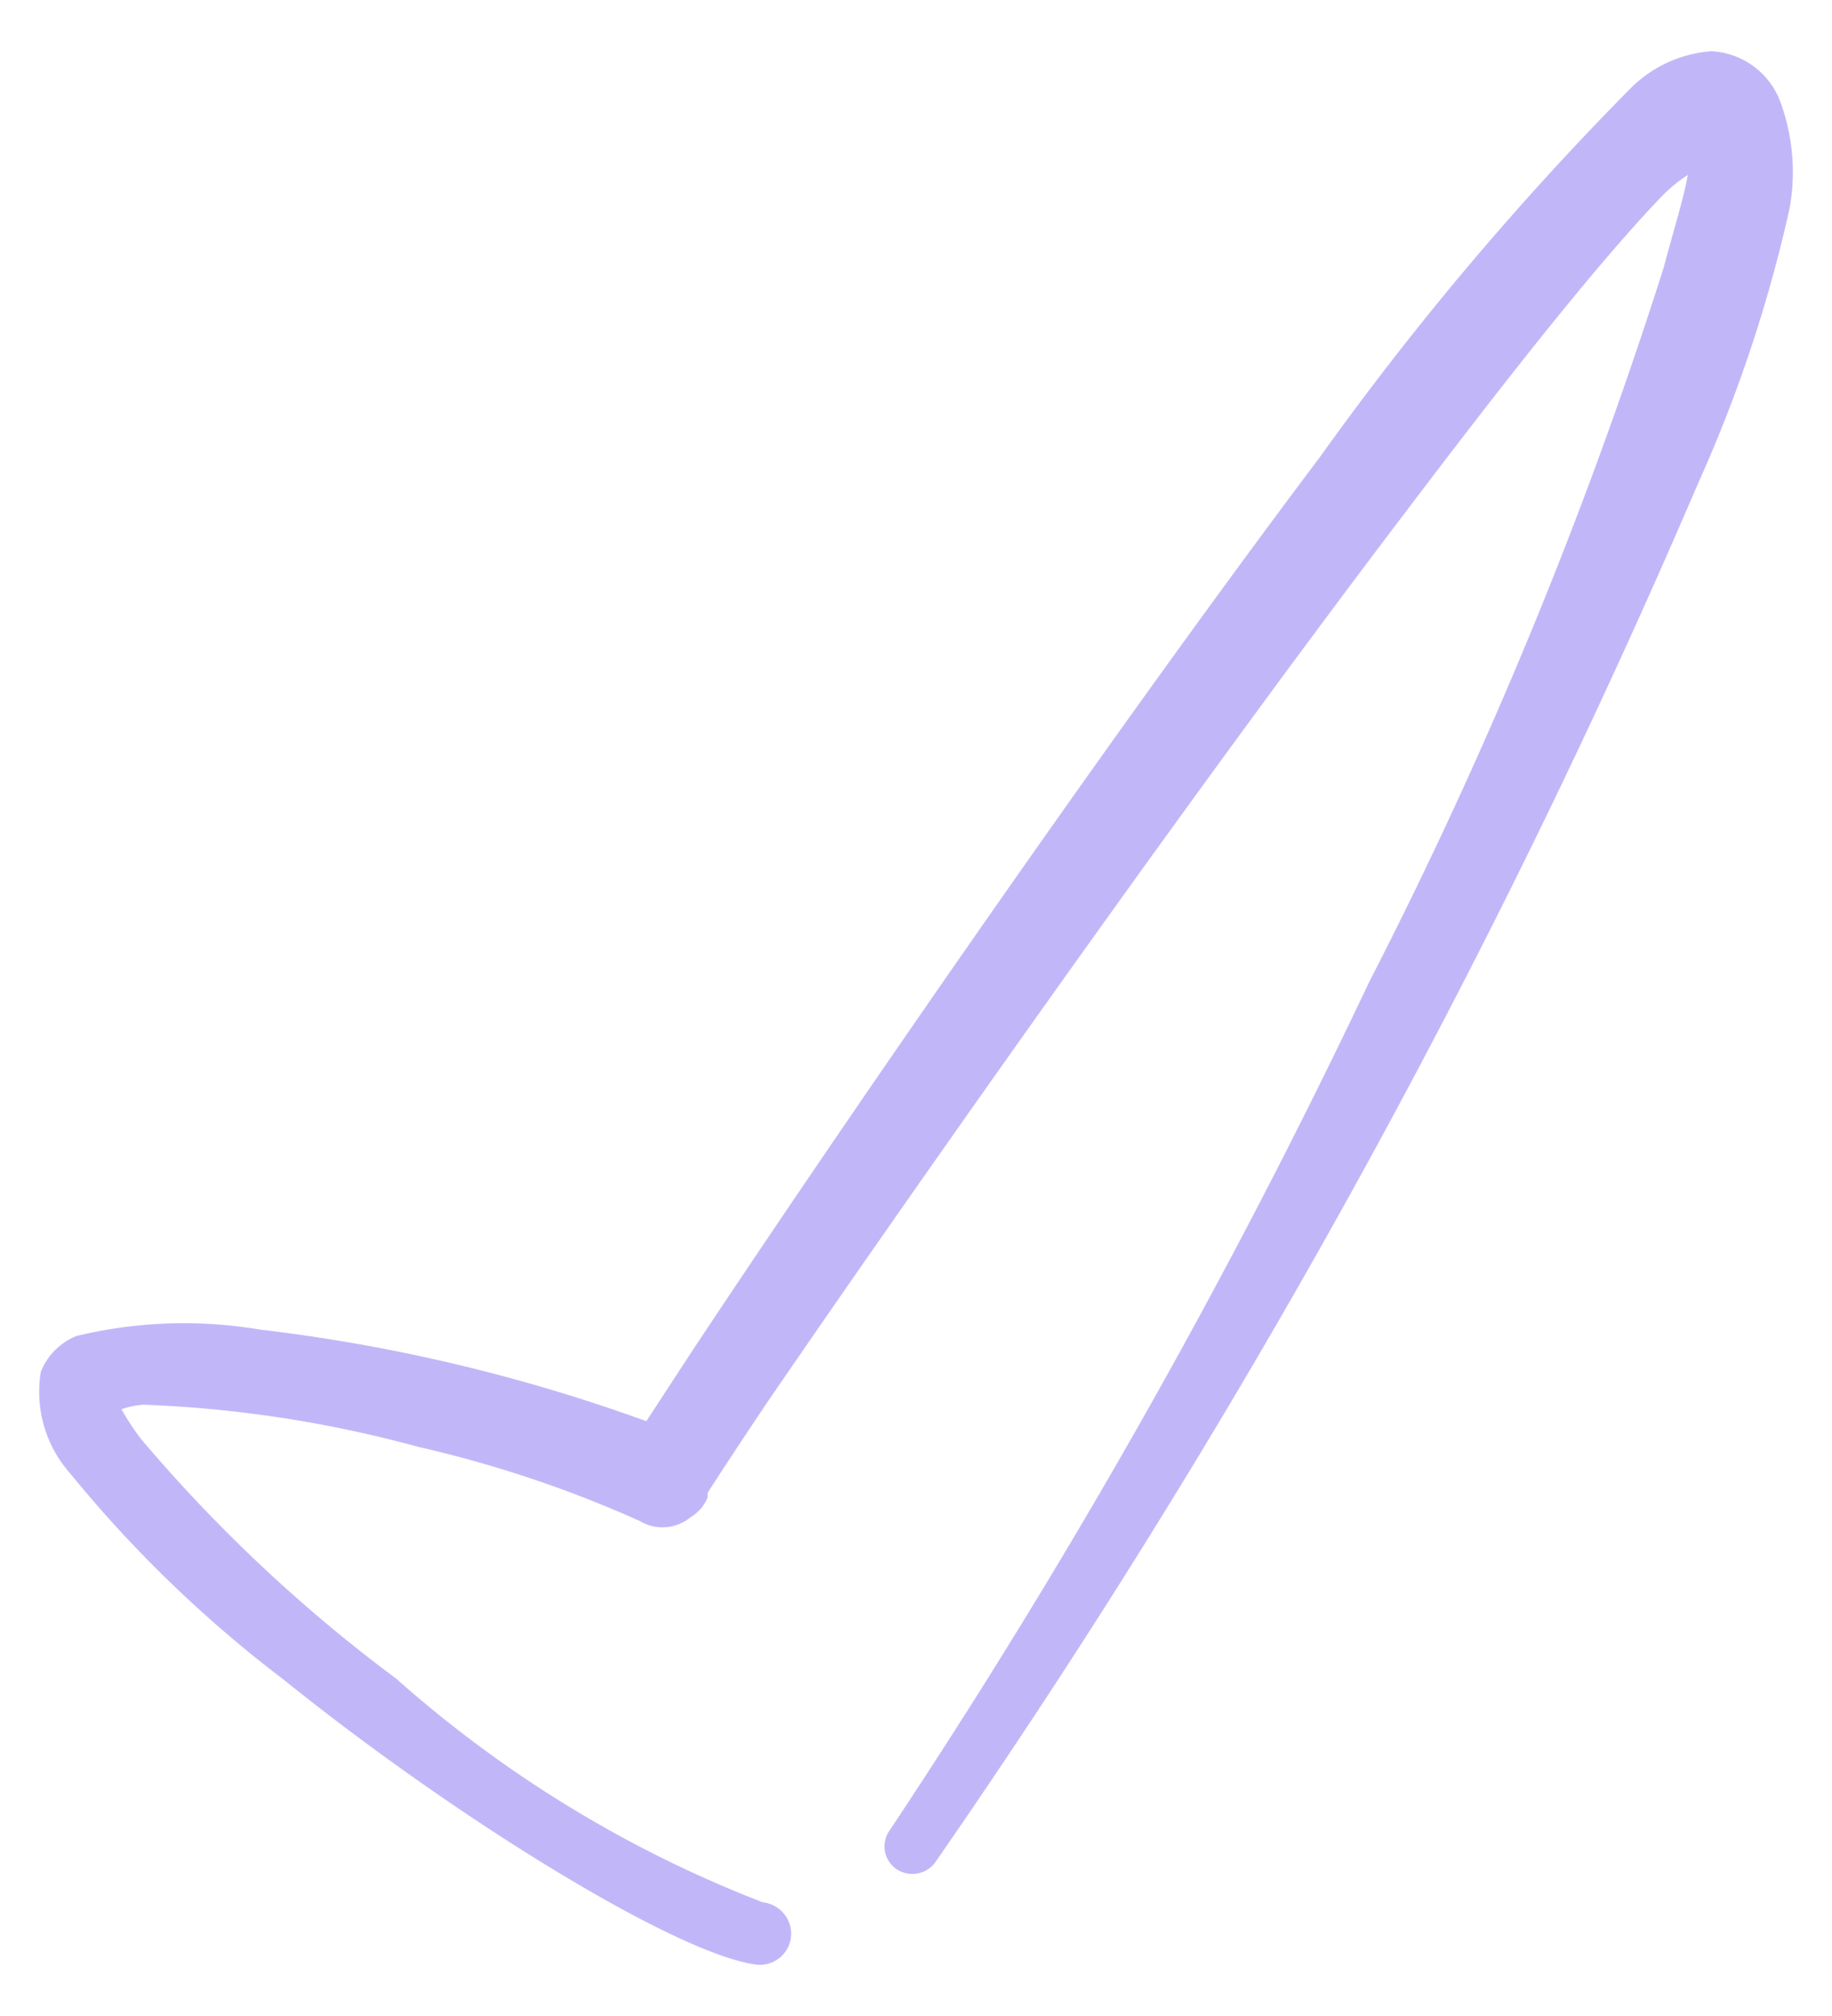 <svg xmlns="http://www.w3.org/2000/svg" width="20" height="22" fill="none"><path fill="#C1B7F8" fill-rule="evenodd" d="M19.446 1.139a.85.85 0 0 0-.76-.58 1.39 1.39 0 0 0-.9.42 33.067 33.067 0 0 0-3.37 4c-2.5 3.32-5.52 7.74-6.87 9.78l-.49.75a18.81 18.81 0 0 0-4.22-1 5 5 0 0 0-2 .07.7.7 0 0 0-.39.39 1.34 1.34 0 0 0 .32 1.11 13.67 13.67 0 0 0 2.33 2.25c1.9 1.53 4.3 3 5.16 3.11a.34.34 0 0 0 .303-.554.35.35 0 0 0-.233-.126 13.18 13.18 0 0 1-4-2.44 16.667 16.667 0 0 1-2.79-2.62 2.91 2.91 0 0 1-.21-.32.93.93 0 0 1 .24-.05 13.28 13.28 0 0 1 3 .46c.831.19 1.642.46 2.42.81a.48.48 0 0 0 .55-.04.45.45 0 0 0 .19-.22v-.05c.11-.17.33-.51.66-1 1.37-2 4.42-6.36 6.92-9.65 1.12-1.48 2.12-2.75 2.82-3.48.09-.095.19-.179.3-.25-.05.28-.17.65-.26 1a50.52 50.52 0 0 1-3.22 7.81 73.693 73.693 0 0 1-5.23 9.25.3.3 0 0 0 .06.42.31.31 0 0 0 .43-.06 85.486 85.486 0 0 0 8.33-15.05c.435-.963.77-1.969 1-3a2.22 2.22 0 0 0-.09-1.14Z" clip-rule="evenodd"/></svg>